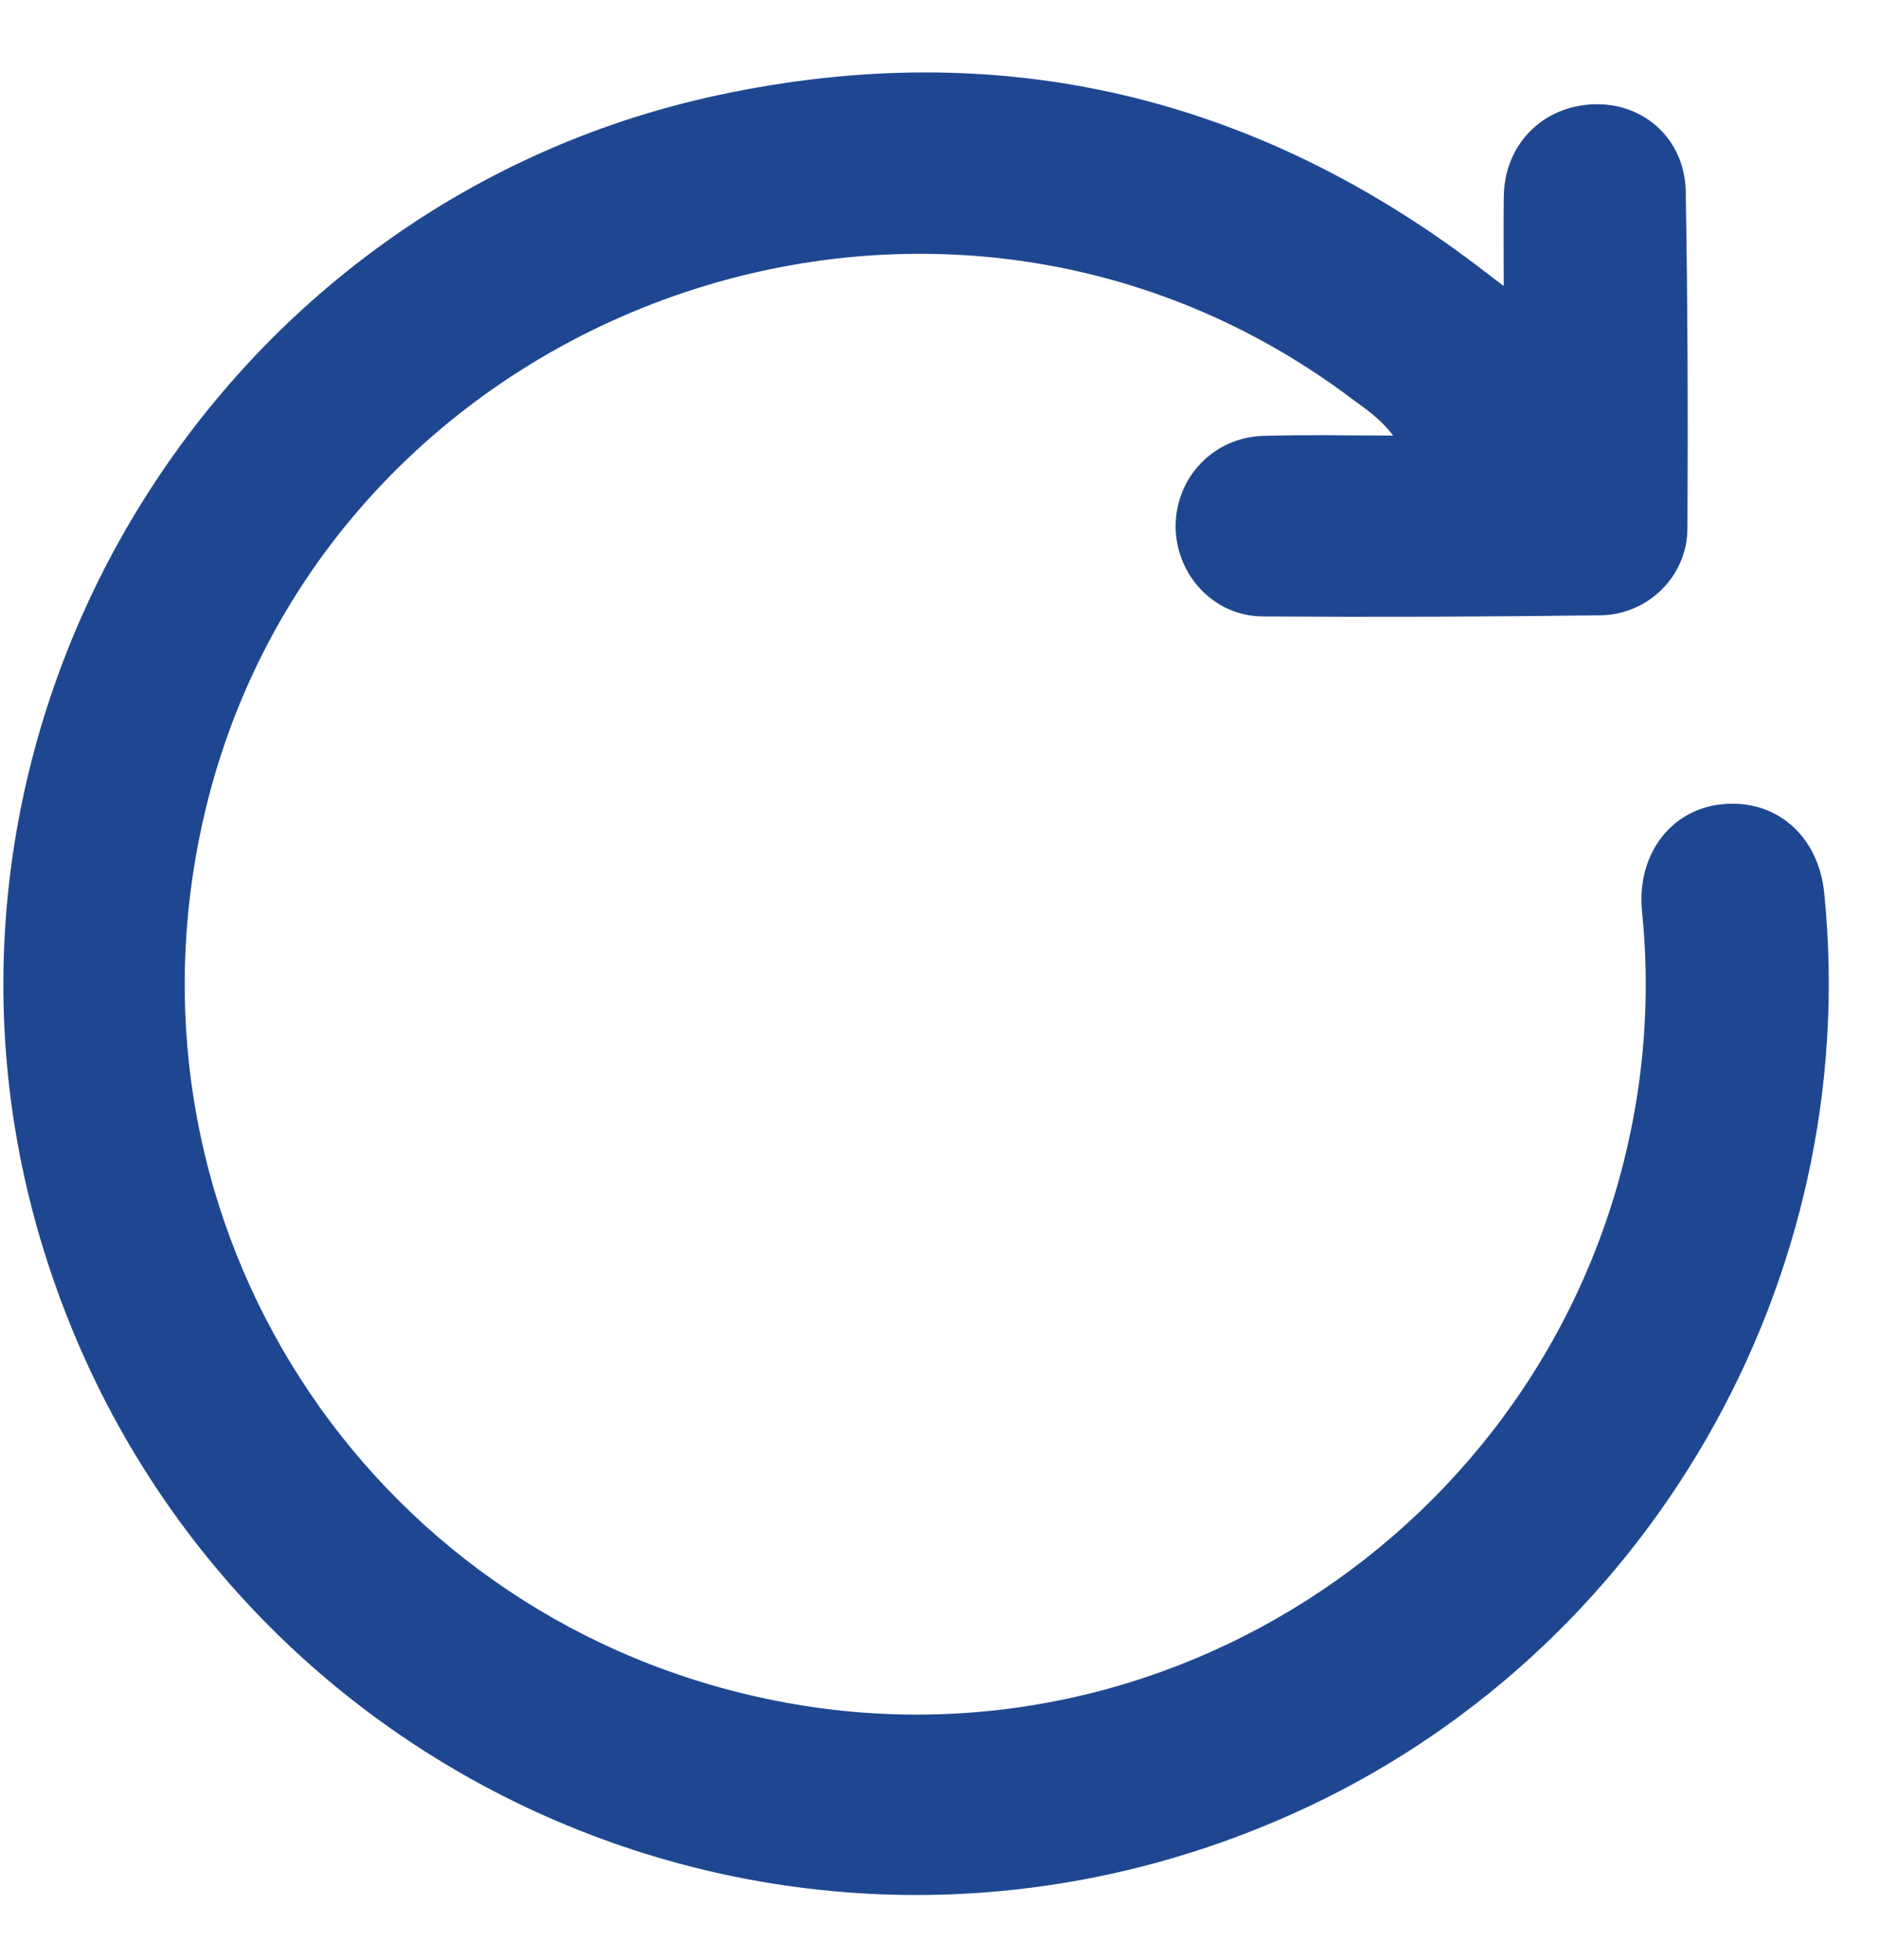 <svg 
 xmlns="http://www.w3.org/2000/svg"
 xmlns:xlink="http://www.w3.org/1999/xlink"
 width="23px" height="24px">
<path fill-rule="evenodd"  fill="rgb(31, 71, 145)"
 d="M18.416,3.502 C18.416,3.101 18.412,2.753 18.417,2.404 C18.425,1.771 18.892,1.297 19.522,1.277 C20.133,1.257 20.634,1.705 20.645,2.343 C20.669,3.721 20.674,5.100 20.666,6.478 C20.662,7.055 20.185,7.527 19.603,7.535 C18.223,7.553 16.843,7.558 15.463,7.549 C14.862,7.545 14.397,7.036 14.398,6.441 C14.400,5.846 14.864,5.356 15.469,5.338 C15.981,5.322 16.494,5.334 17.062,5.334 C16.894,5.115 16.719,5.005 16.557,4.884 C11.317,0.940 3.637,3.915 2.422,10.359 C1.502,15.231 4.646,19.874 9.513,20.830 C14.485,21.807 19.293,18.408 20.056,13.380 C20.167,12.643 20.185,11.904 20.110,11.163 C20.041,10.472 20.459,9.912 21.089,9.849 C21.750,9.782 22.270,10.232 22.341,10.934 C22.823,15.686 20.171,20.276 15.817,22.219 C9.605,24.994 2.427,21.694 0.495,15.176 C-1.327,9.027 2.517,2.511 8.795,1.165 C12.250,0.424 15.391,1.171 18.191,3.331 C18.251,3.378 18.312,3.424 18.416,3.502 Z"/>
</svg>